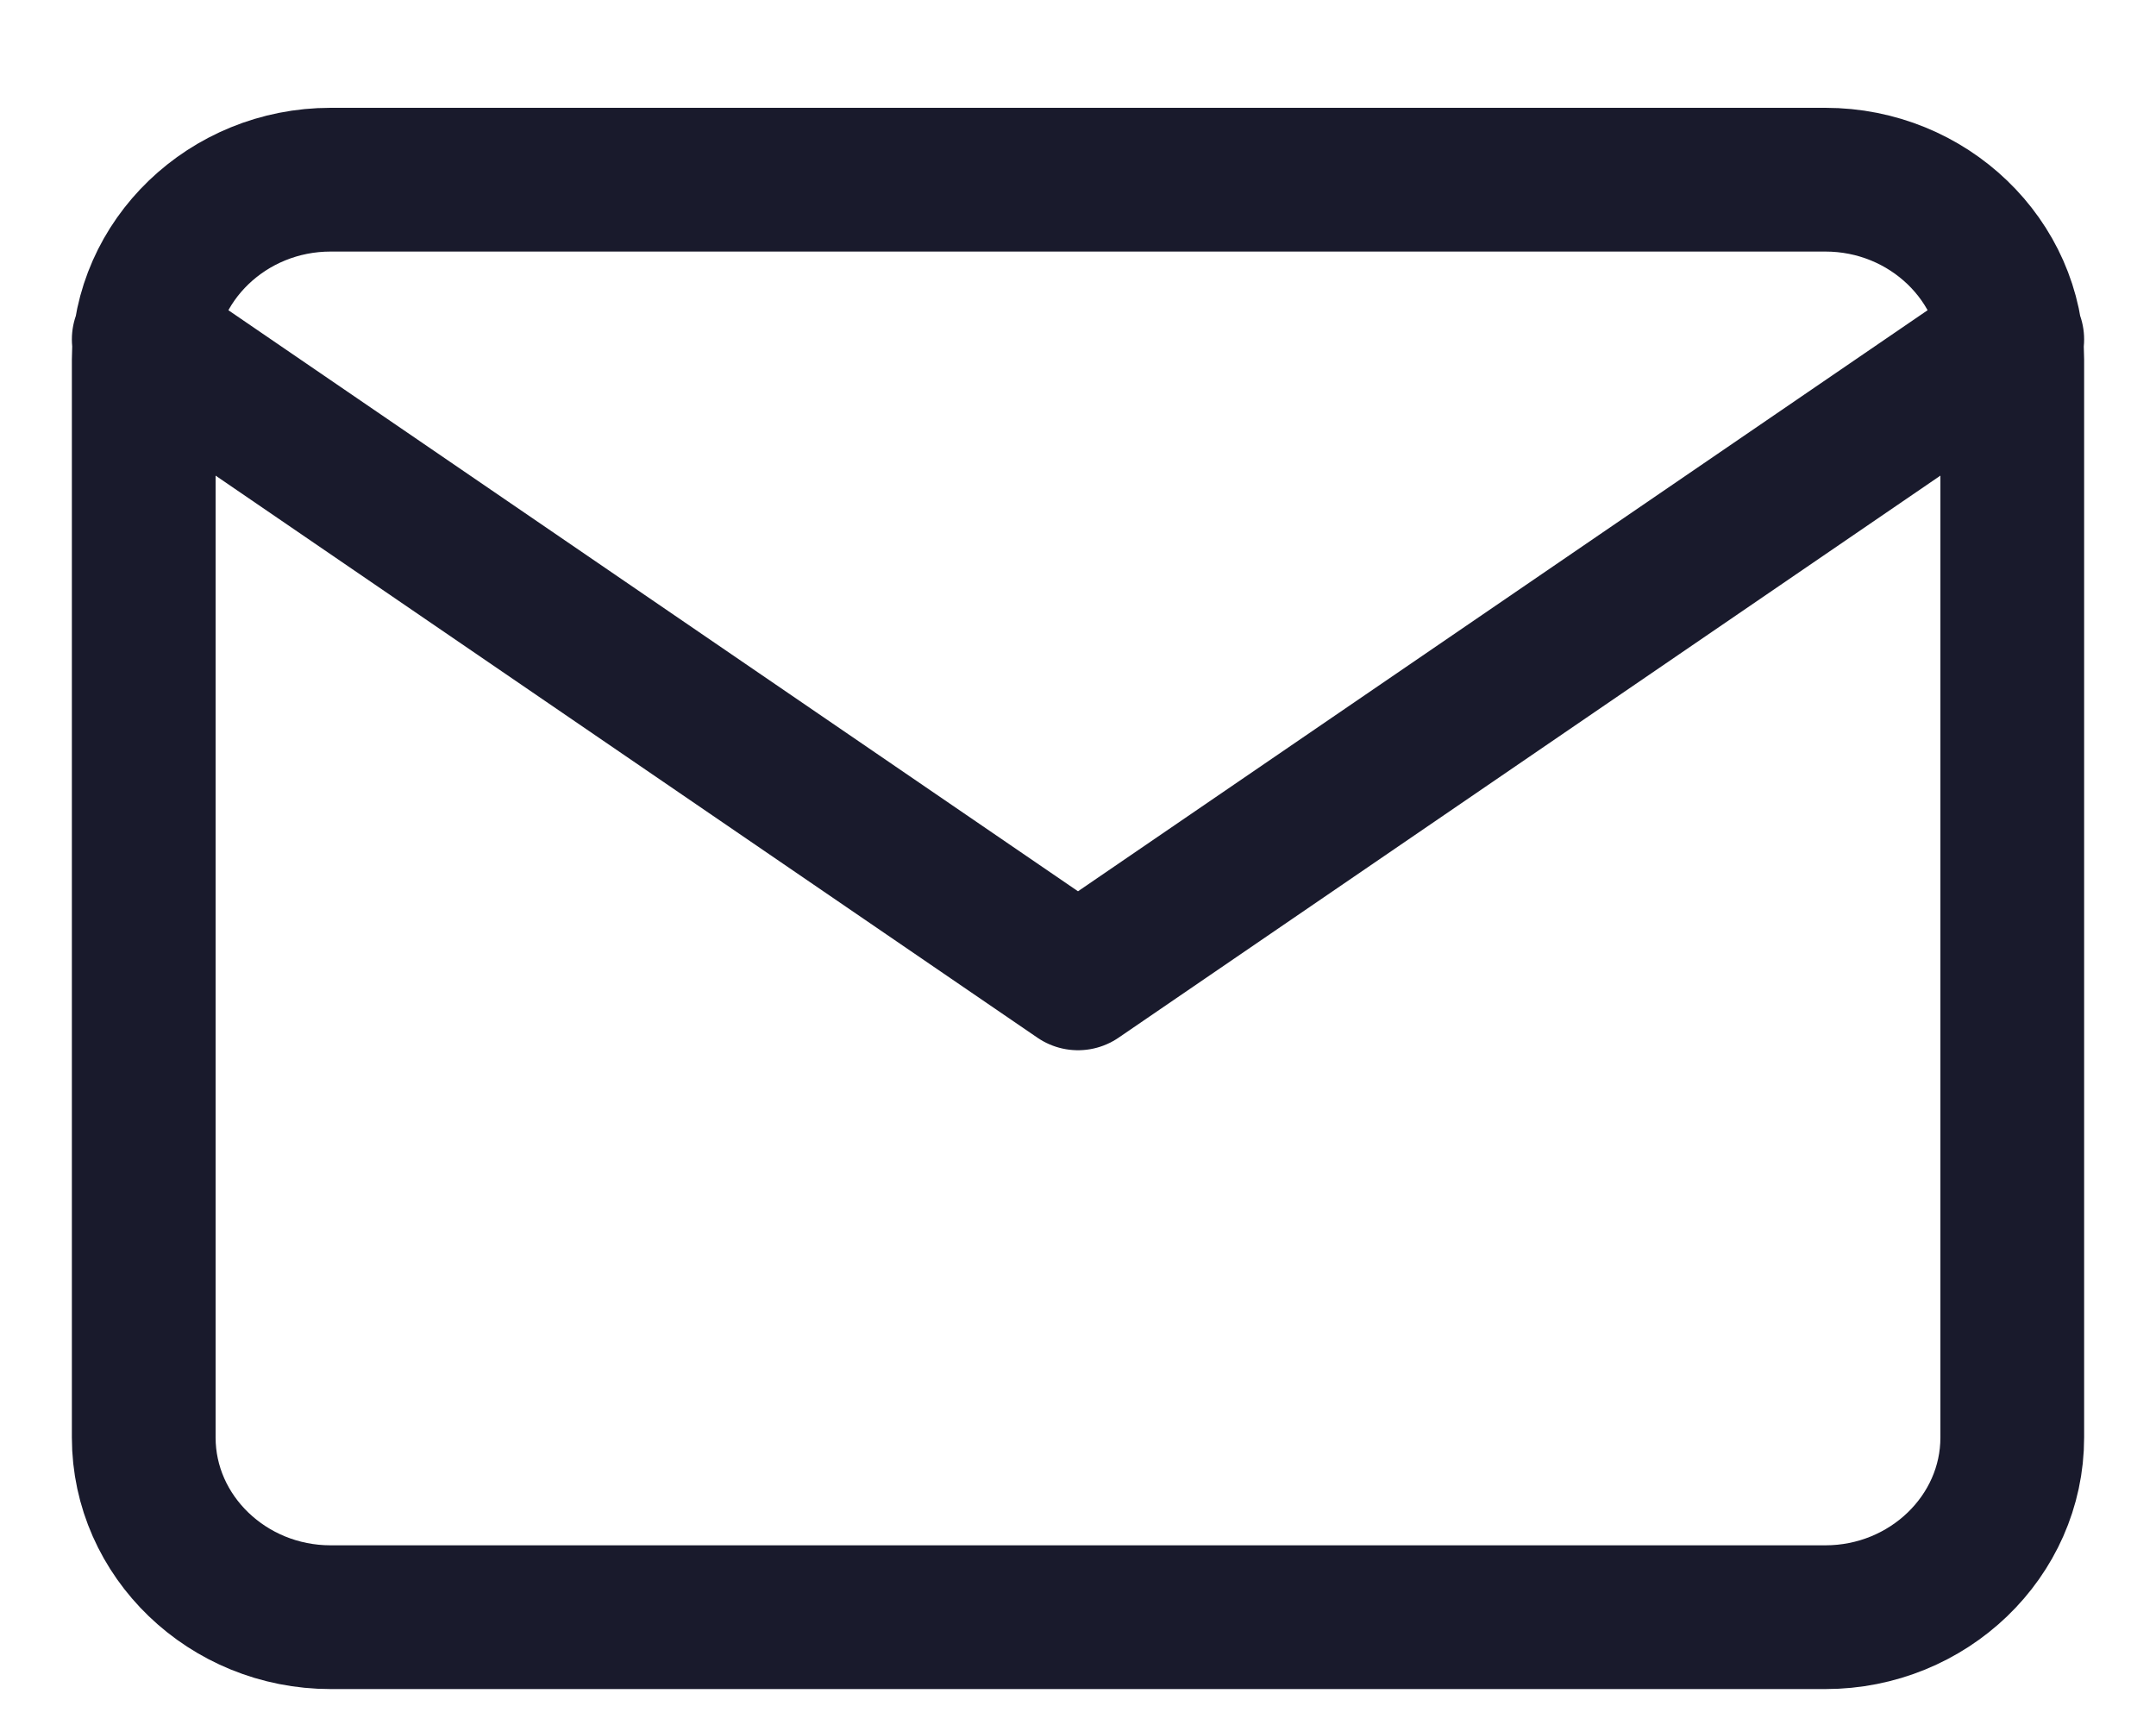 <?xml version="1.0" encoding="UTF-8"?> <svg xmlns="http://www.w3.org/2000/svg" width="15" height="12" viewBox="0 0 15 12" fill="none"> <path d="M14 2.361L7.5 6.806L1 2.361M2.3 1.25H12.7C13.415 1.25 14 1.812 14 2.5V10C14 10.688 13.415 11.25 12.7 11.25H2.3C1.585 11.25 1 10.688 1 10V2.5C1 1.812 1.585 1.25 2.3 1.25Z" stroke="#191A2C" stroke-linecap="round" stroke-linejoin="round"></path> </svg> 